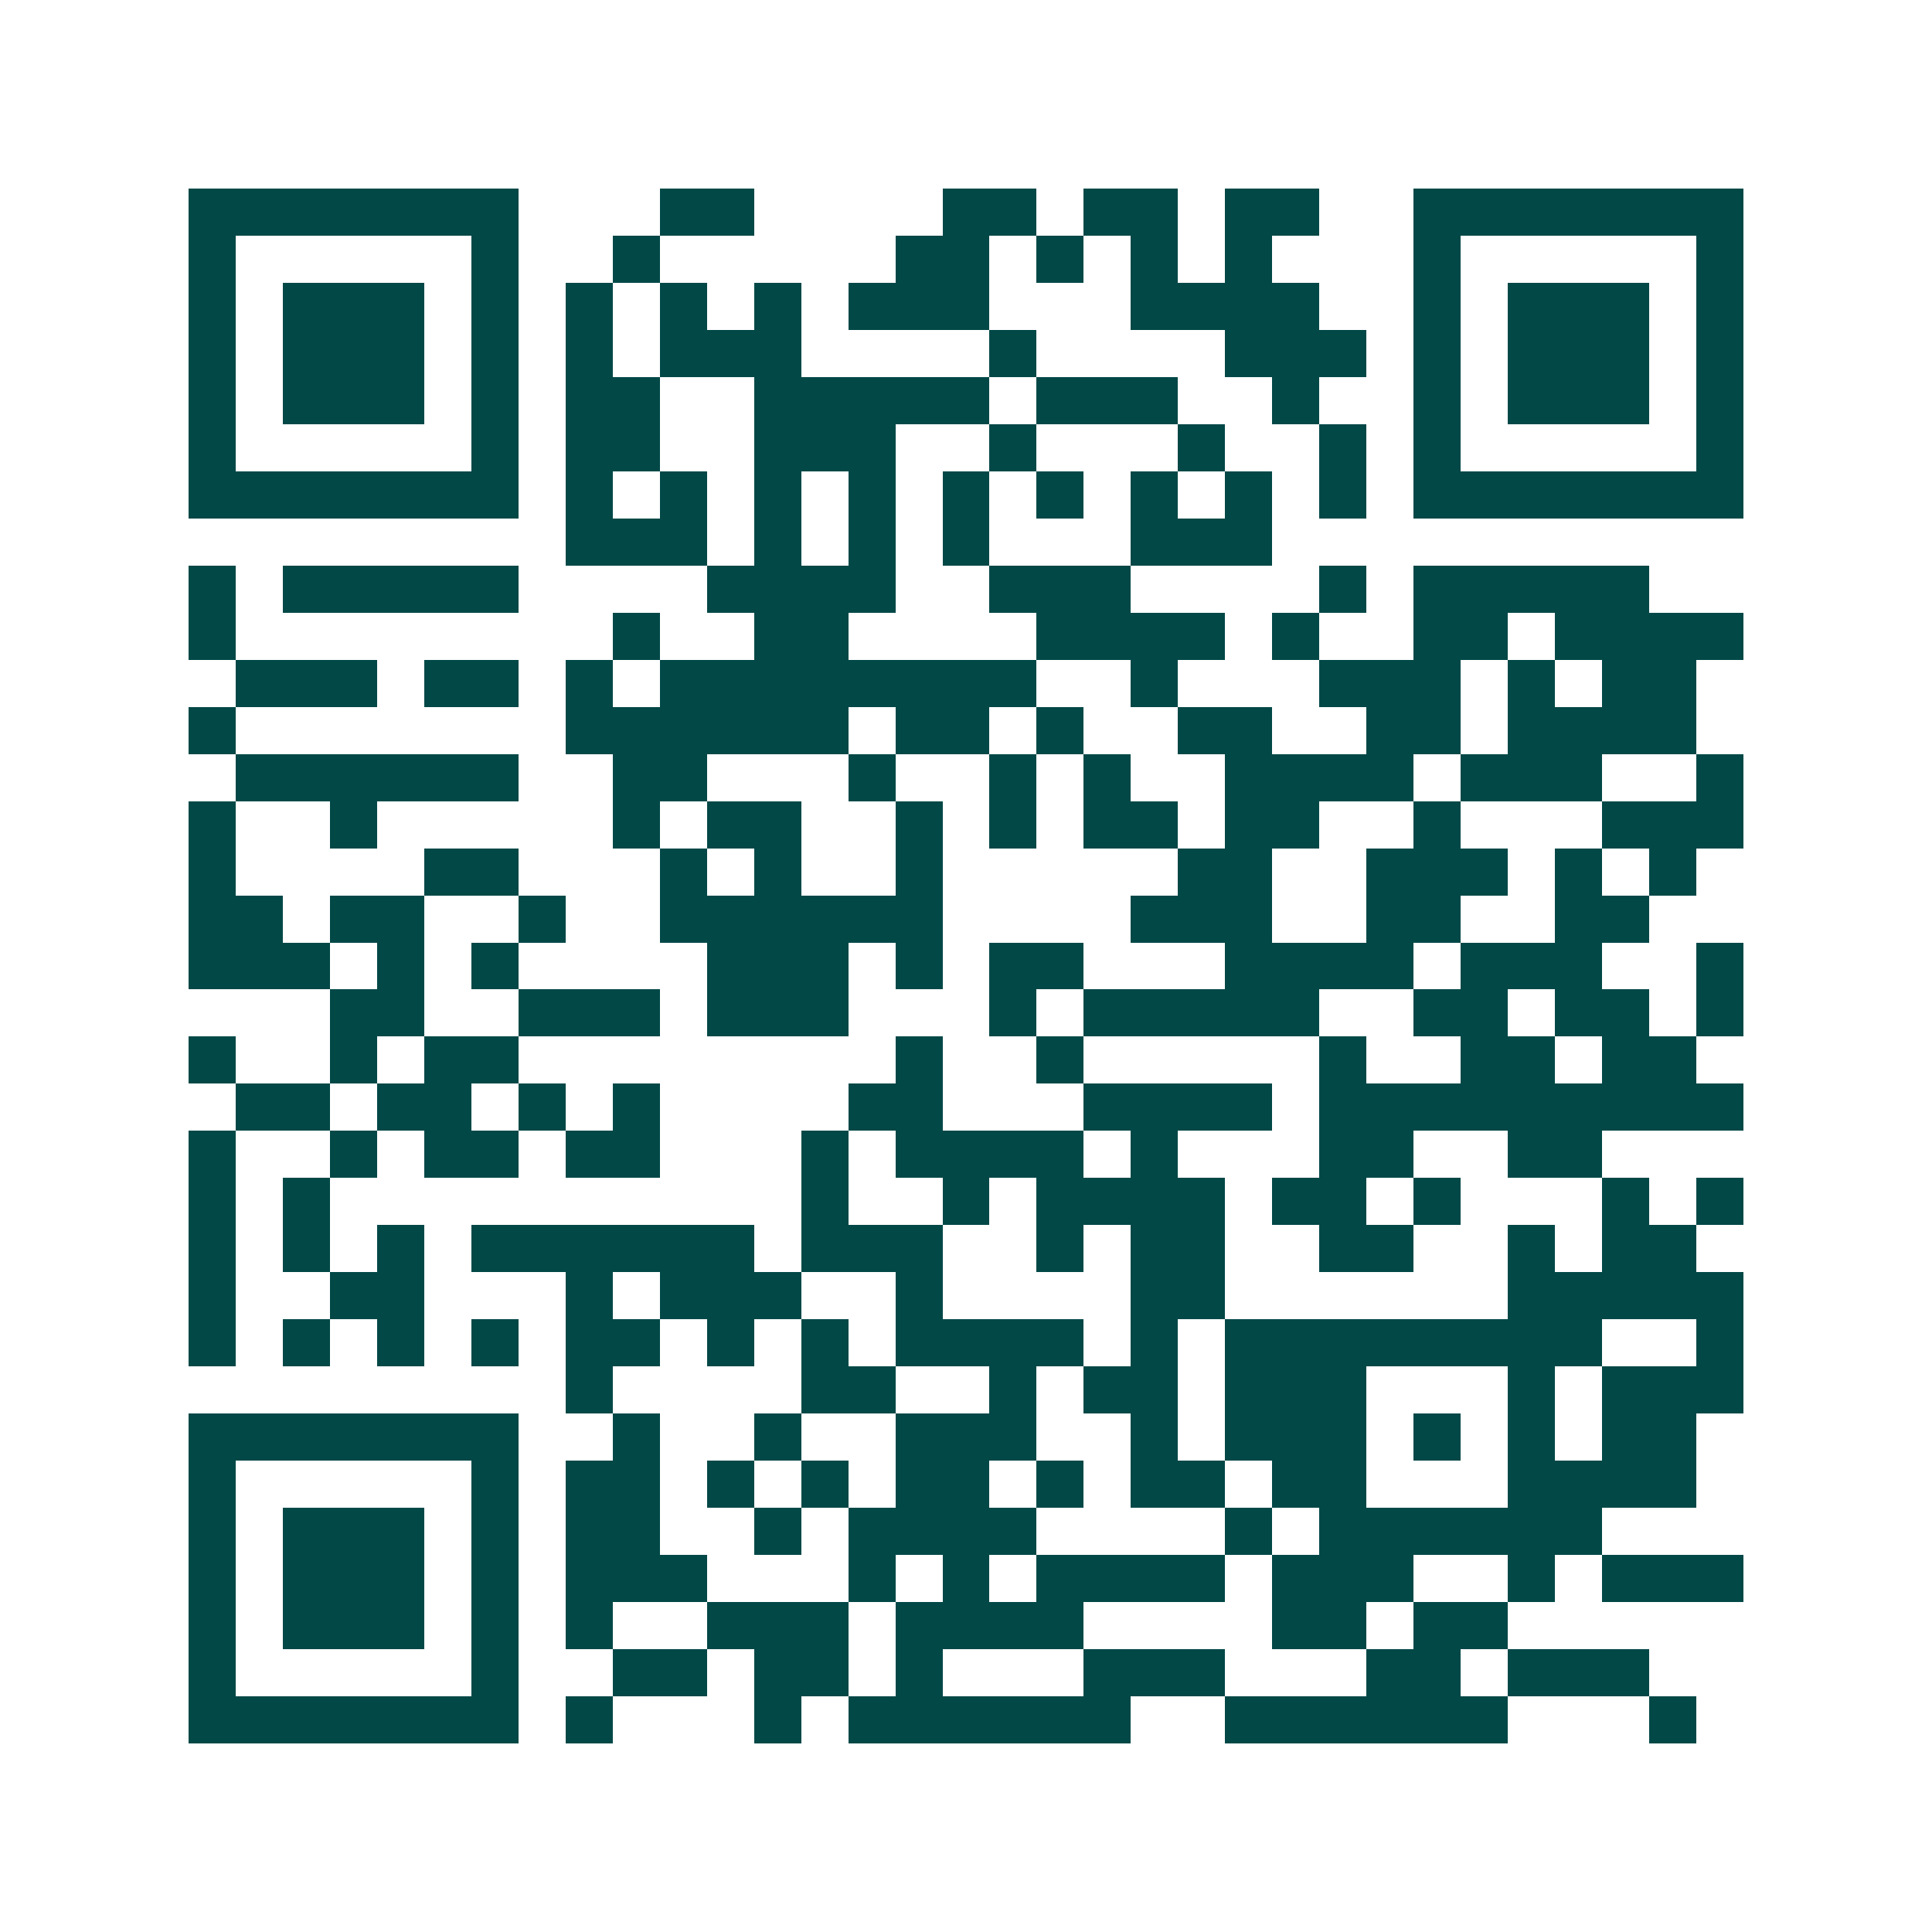 <svg xmlns="http://www.w3.org/2000/svg" width="200" height="200" viewBox="0 0 41 41" shape-rendering="crispEdges"><path fill="#ffffff" d="M0 0h41v41H0z"/><path stroke="#014847" d="M4 4.5h7m3 0h2m4 0h2m1 0h2m1 0h2m2 0h7M4 5.5h1m5 0h1m2 0h1m5 0h2m1 0h1m1 0h1m1 0h1m3 0h1m5 0h1M4 6.5h1m1 0h3m1 0h1m1 0h1m1 0h1m1 0h1m1 0h3m3 0h4m2 0h1m1 0h3m1 0h1M4 7.5h1m1 0h3m1 0h1m1 0h1m1 0h3m4 0h1m4 0h3m1 0h1m1 0h3m1 0h1M4 8.5h1m1 0h3m1 0h1m1 0h2m2 0h5m1 0h3m2 0h1m2 0h1m1 0h3m1 0h1M4 9.5h1m5 0h1m1 0h2m2 0h3m2 0h1m3 0h1m2 0h1m1 0h1m5 0h1M4 10.5h7m1 0h1m1 0h1m1 0h1m1 0h1m1 0h1m1 0h1m1 0h1m1 0h1m1 0h1m1 0h7M12 11.5h3m1 0h1m1 0h1m1 0h1m3 0h3M4 12.5h1m1 0h5m4 0h4m2 0h3m4 0h1m1 0h5M4 13.5h1m8 0h1m2 0h2m4 0h4m1 0h1m2 0h2m1 0h4M5 14.5h3m1 0h2m1 0h1m1 0h8m2 0h1m3 0h3m1 0h1m1 0h2M4 15.5h1m7 0h6m1 0h2m1 0h1m2 0h2m2 0h2m1 0h4M5 16.5h6m2 0h2m3 0h1m2 0h1m1 0h1m2 0h4m1 0h3m2 0h1M4 17.5h1m2 0h1m5 0h1m1 0h2m2 0h1m1 0h1m1 0h2m1 0h2m2 0h1m3 0h3M4 18.5h1m4 0h2m3 0h1m1 0h1m2 0h1m5 0h2m2 0h3m1 0h1m1 0h1M4 19.5h2m1 0h2m2 0h1m2 0h6m4 0h3m2 0h2m2 0h2M4 20.5h3m1 0h1m1 0h1m4 0h3m1 0h1m1 0h2m3 0h4m1 0h3m2 0h1M7 21.5h2m2 0h3m1 0h3m3 0h1m1 0h5m2 0h2m1 0h2m1 0h1M4 22.5h1m2 0h1m1 0h2m8 0h1m2 0h1m5 0h1m2 0h2m1 0h2M5 23.5h2m1 0h2m1 0h1m1 0h1m4 0h2m3 0h4m1 0h9M4 24.5h1m2 0h1m1 0h2m1 0h2m3 0h1m1 0h4m1 0h1m3 0h2m2 0h2M4 25.5h1m1 0h1m10 0h1m2 0h1m1 0h4m1 0h2m1 0h1m3 0h1m1 0h1M4 26.5h1m1 0h1m1 0h1m1 0h6m1 0h3m2 0h1m1 0h2m2 0h2m2 0h1m1 0h2M4 27.5h1m2 0h2m3 0h1m1 0h3m2 0h1m4 0h2m6 0h5M4 28.5h1m1 0h1m1 0h1m1 0h1m1 0h2m1 0h1m1 0h1m1 0h4m1 0h1m1 0h8m2 0h1M12 29.5h1m4 0h2m2 0h1m1 0h2m1 0h3m3 0h1m1 0h3M4 30.5h7m2 0h1m2 0h1m2 0h3m2 0h1m1 0h3m1 0h1m1 0h1m1 0h2M4 31.5h1m5 0h1m1 0h2m1 0h1m1 0h1m1 0h2m1 0h1m1 0h2m1 0h2m3 0h4M4 32.5h1m1 0h3m1 0h1m1 0h2m2 0h1m1 0h4m4 0h1m1 0h6M4 33.5h1m1 0h3m1 0h1m1 0h3m3 0h1m1 0h1m1 0h4m1 0h3m2 0h1m1 0h3M4 34.5h1m1 0h3m1 0h1m1 0h1m2 0h3m1 0h4m4 0h2m1 0h2M4 35.5h1m5 0h1m2 0h2m1 0h2m1 0h1m3 0h3m3 0h2m1 0h3M4 36.5h7m1 0h1m3 0h1m1 0h6m2 0h6m3 0h1"/></svg>
